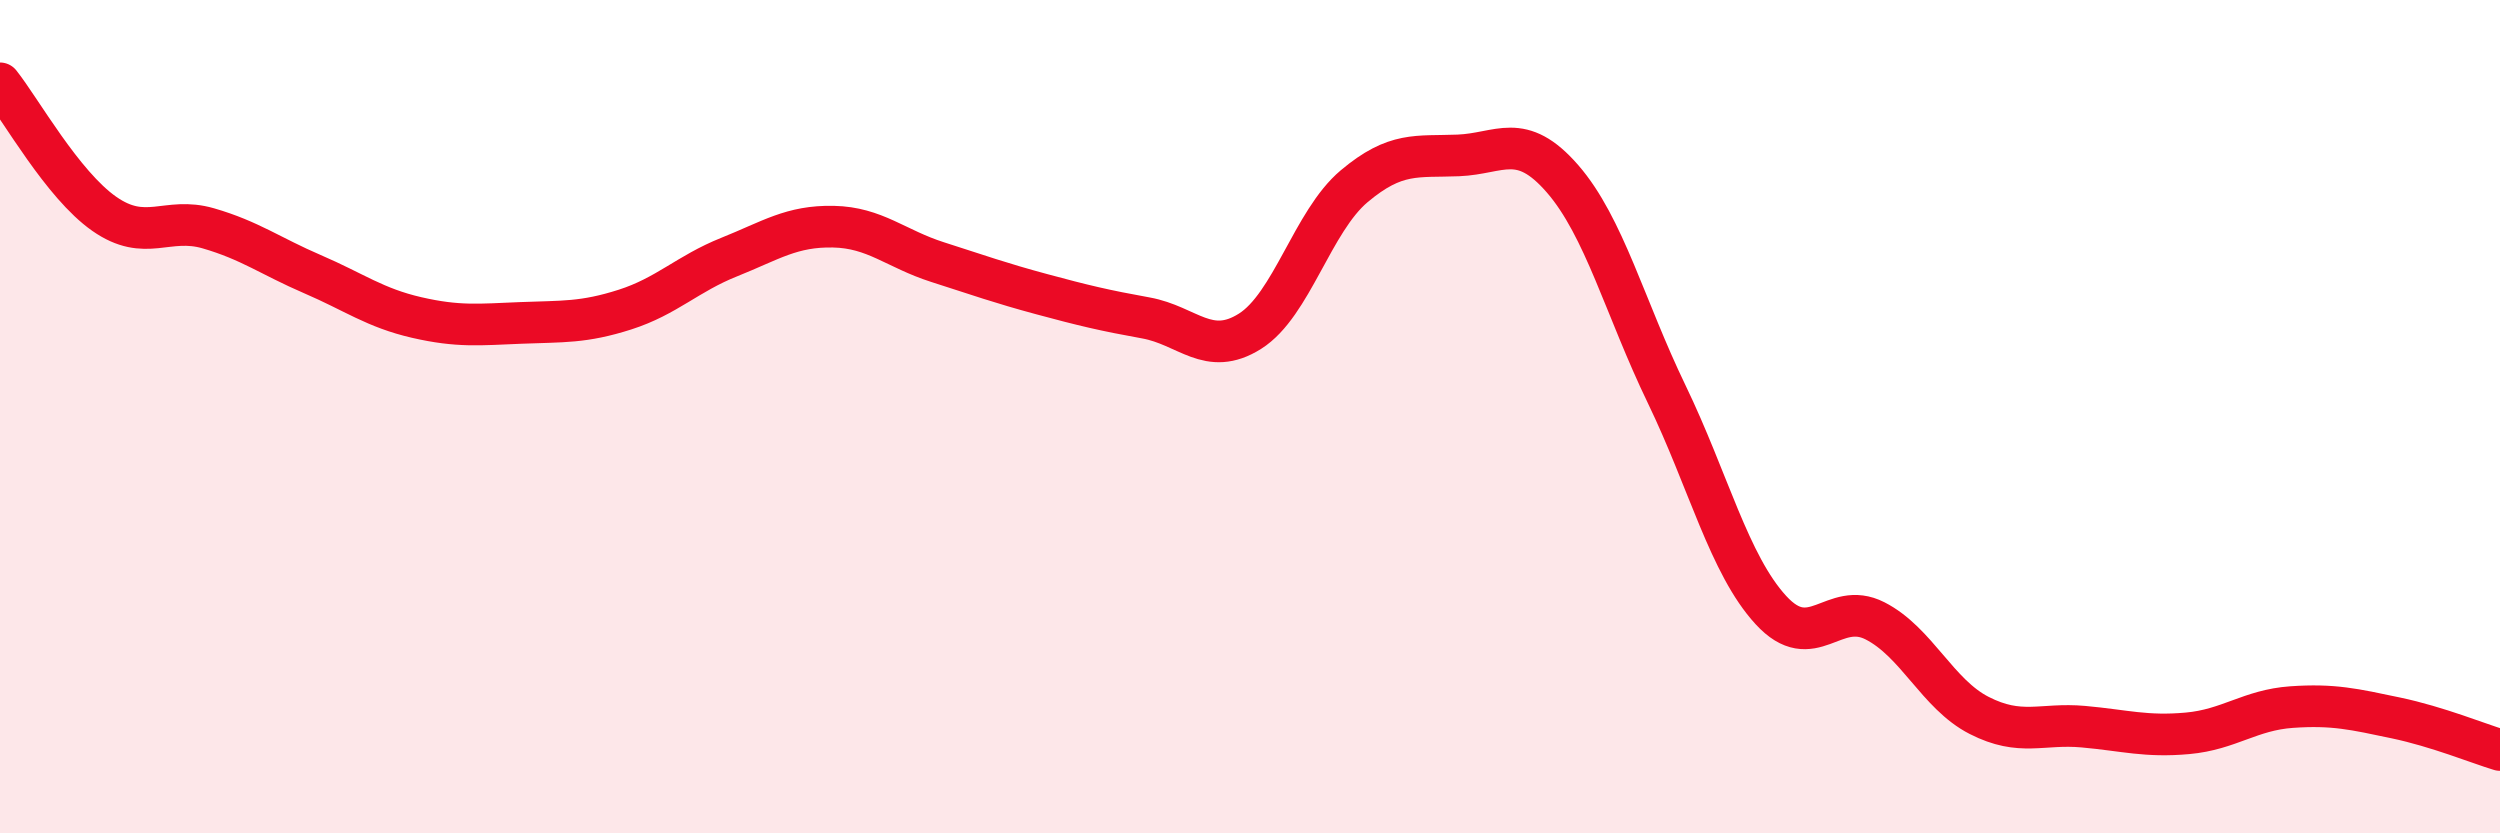 
    <svg width="60" height="20" viewBox="0 0 60 20" xmlns="http://www.w3.org/2000/svg">
      <path
        d="M 0,2 C 0.5,2.63 1.5,4.43 2.5,5.13 C 3.5,5.83 4,5.19 5,5.48 C 6,5.77 6.5,6.15 7.5,6.58 C 8.5,7.01 9,7.39 10,7.62 C 11,7.85 11.5,7.79 12.5,7.75 C 13.5,7.71 14,7.75 15,7.43 C 16,7.11 16.5,6.57 17.5,6.17 C 18.5,5.77 19,5.42 20,5.44 C 21,5.46 21.5,5.97 22.5,6.29 C 23.5,6.61 24,6.79 25,7.06 C 26,7.33 26.5,7.45 27.5,7.63 C 28.5,7.81 29,8.58 30,7.95 C 31,7.32 31.5,5.31 32.5,4.47 C 33.5,3.63 34,3.77 35,3.73 C 36,3.69 36.5,3.14 37.5,4.29 C 38.5,5.44 39,7.39 40,9.46 C 41,11.53 41.5,13.55 42.5,14.64 C 43.5,15.73 44,14.39 45,14.9 C 46,15.41 46.5,16.66 47.5,17.17 C 48.5,17.68 49,17.35 50,17.44 C 51,17.53 51.5,17.69 52.5,17.6 C 53.5,17.51 54,17.04 55,16.97 C 56,16.9 56.5,17.02 57.5,17.23 C 58.5,17.44 59.5,17.85 60,18L60 20L0 20Z"
        fill="#EB0A25"
        opacity="0.1"
        stroke-linecap="round"
        stroke-linejoin="round"
      />
      <path
        d="M 0,2 C 0.5,2.63 1.5,4.43 2.5,5.13 C 3.5,5.83 4,5.19 5,5.48 C 6,5.77 6.5,6.15 7.5,6.58 C 8.5,7.01 9,7.39 10,7.62 C 11,7.85 11.5,7.79 12.5,7.75 C 13.5,7.71 14,7.75 15,7.43 C 16,7.11 16.5,6.57 17.5,6.17 C 18.5,5.77 19,5.42 20,5.44 C 21,5.46 21.5,5.97 22.5,6.29 C 23.5,6.61 24,6.79 25,7.06 C 26,7.33 26.5,7.45 27.5,7.63 C 28.5,7.81 29,8.58 30,7.95 C 31,7.32 31.5,5.31 32.5,4.47 C 33.5,3.63 34,3.77 35,3.73 C 36,3.69 36.5,3.14 37.5,4.29 C 38.5,5.44 39,7.39 40,9.46 C 41,11.53 41.5,13.55 42.5,14.64 C 43.5,15.73 44,14.39 45,14.9 C 46,15.41 46.5,16.66 47.5,17.17 C 48.5,17.68 49,17.35 50,17.44 C 51,17.53 51.5,17.69 52.5,17.6 C 53.5,17.51 54,17.04 55,16.97 C 56,16.9 56.5,17.02 57.5,17.23 C 58.5,17.44 59.5,17.85 60,18"
        stroke="#EB0A25"
        stroke-width="1"
        fill="none"
        stroke-linecap="round"
        stroke-linejoin="round"
      />
    </svg>
  